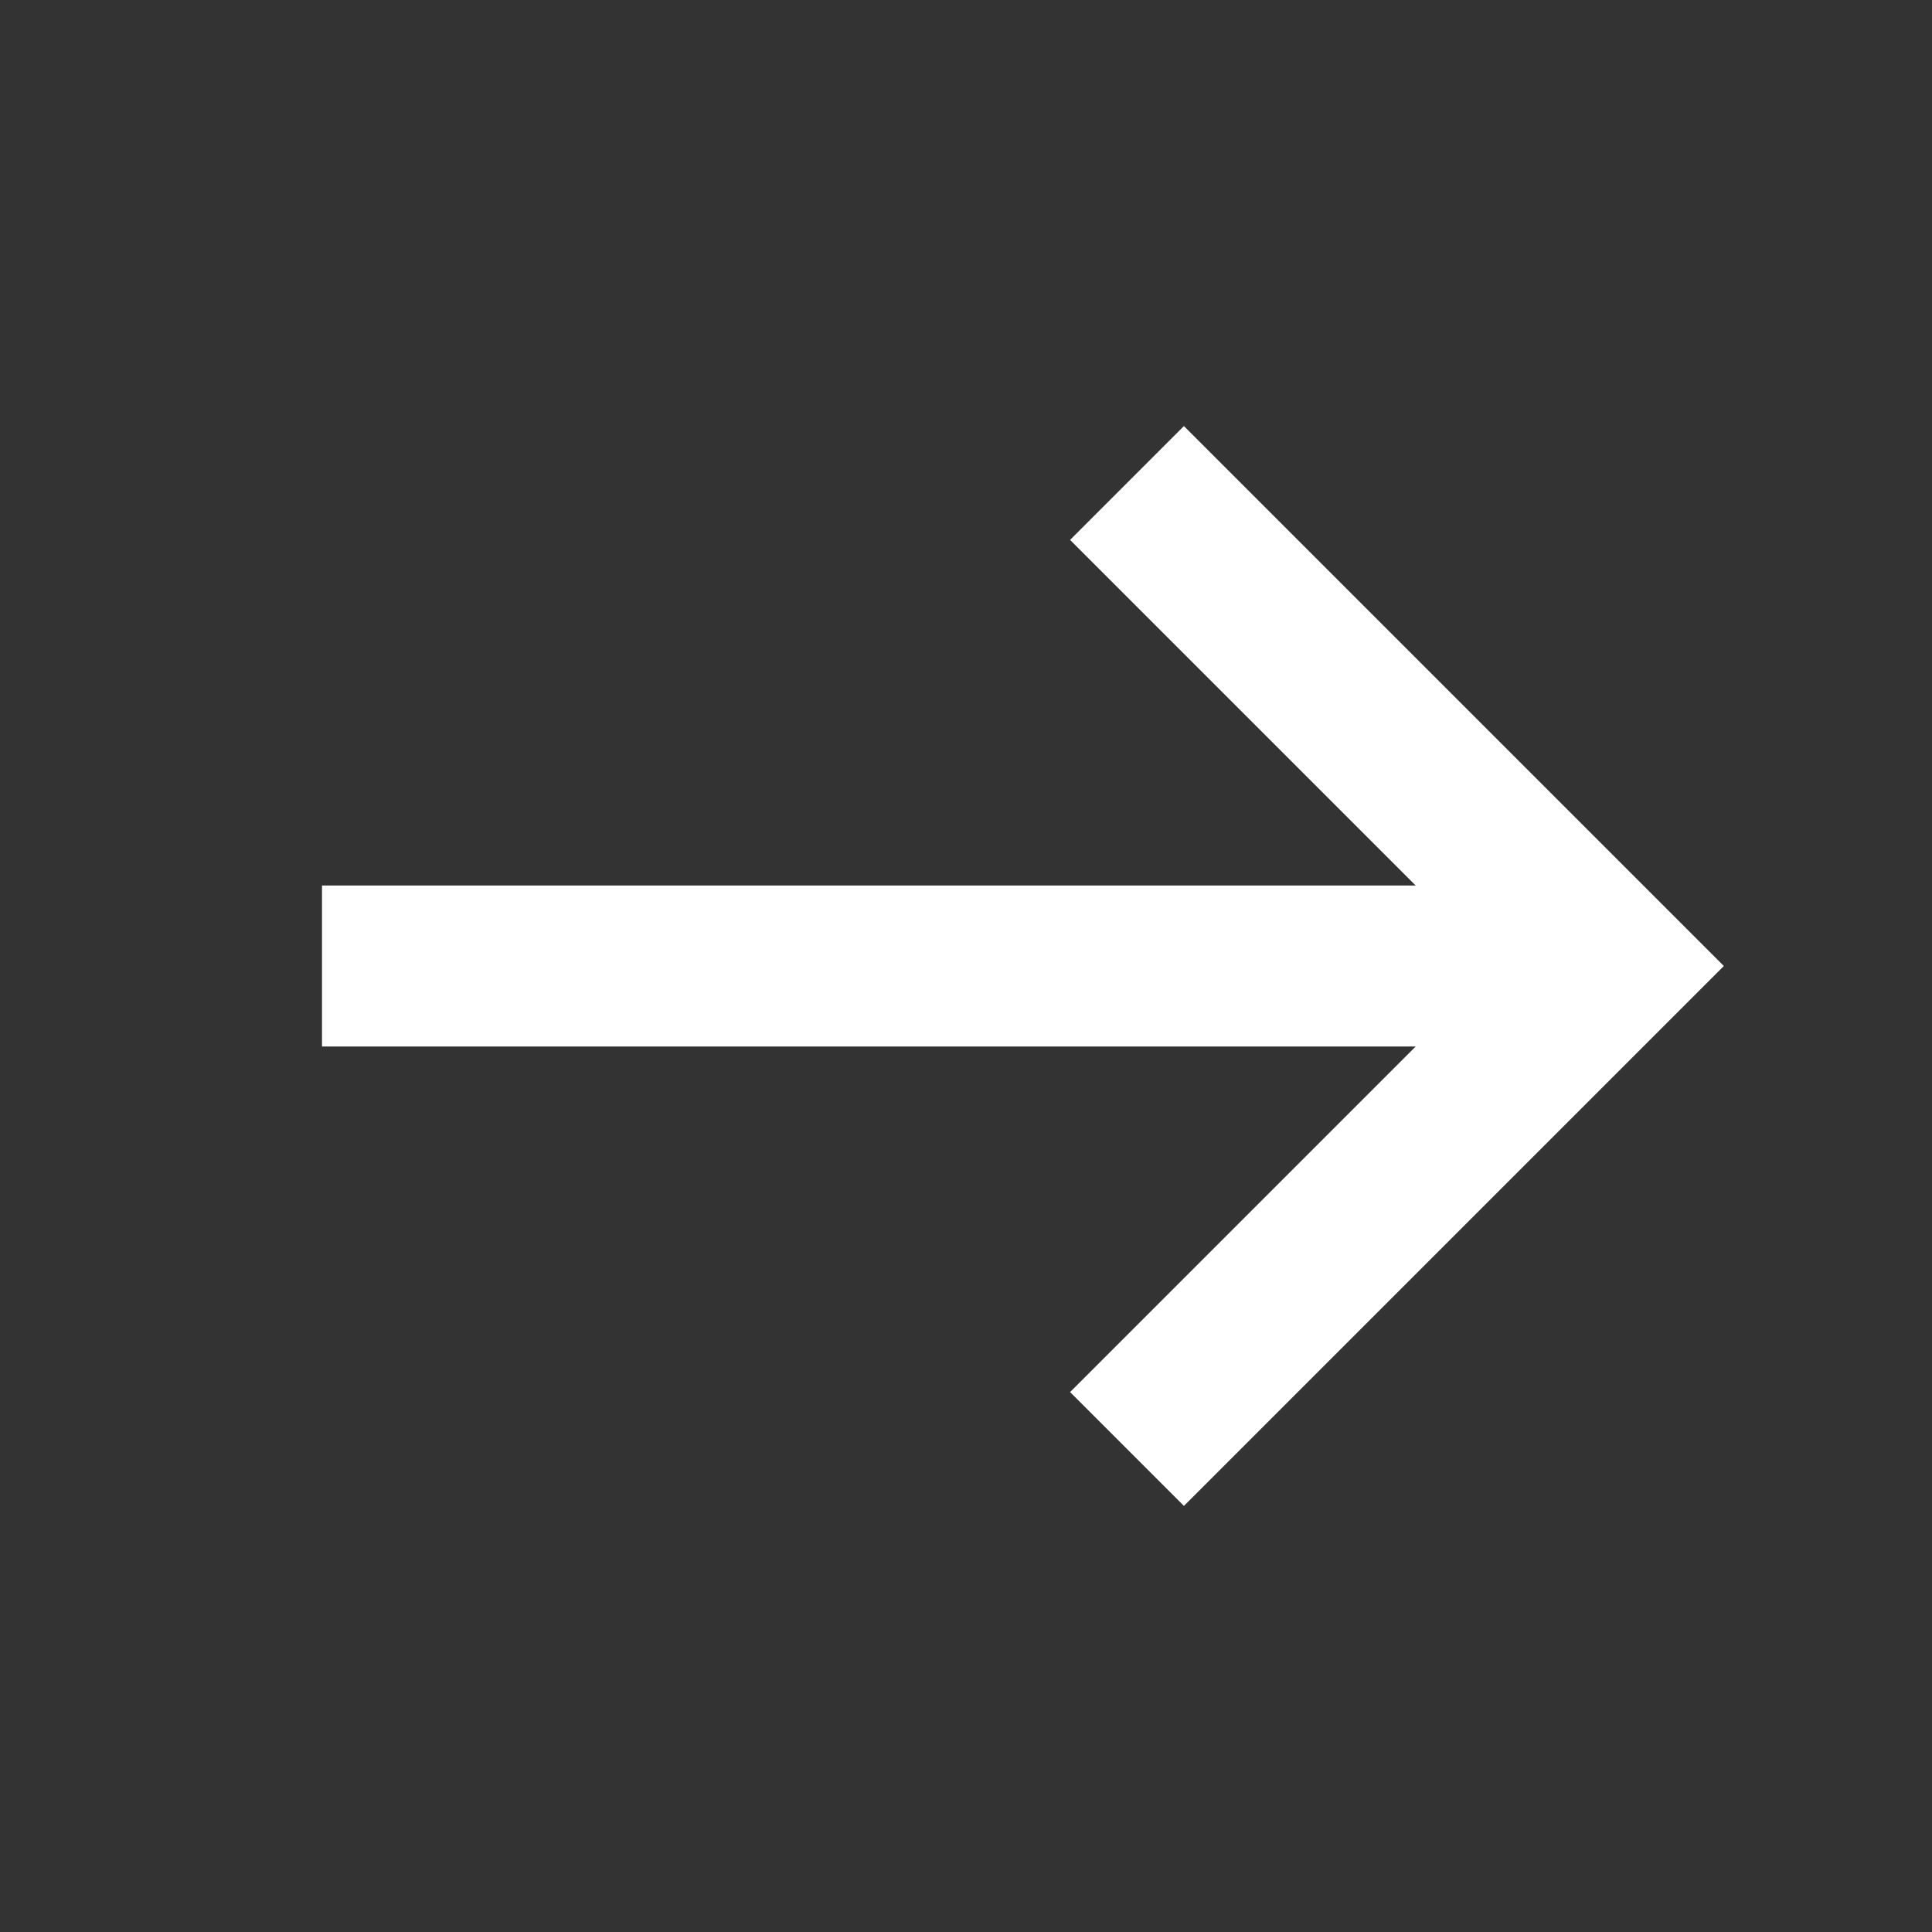 <svg width="24" height="24" viewBox="0 0 24 24" fill="none" xmlns="http://www.w3.org/2000/svg">
<rect x="0" y="0" width="24" height="24" fill="#333333" stroke="none"/>
<g id="Group 590">
<path id="Vector 6" d="M14 6L20 12L14 18" stroke="white" stroke-width="2"/>
<path id="Vector 7" d="M20 12L4 12" stroke="white" stroke-width="2"/>
</g>
</svg>

